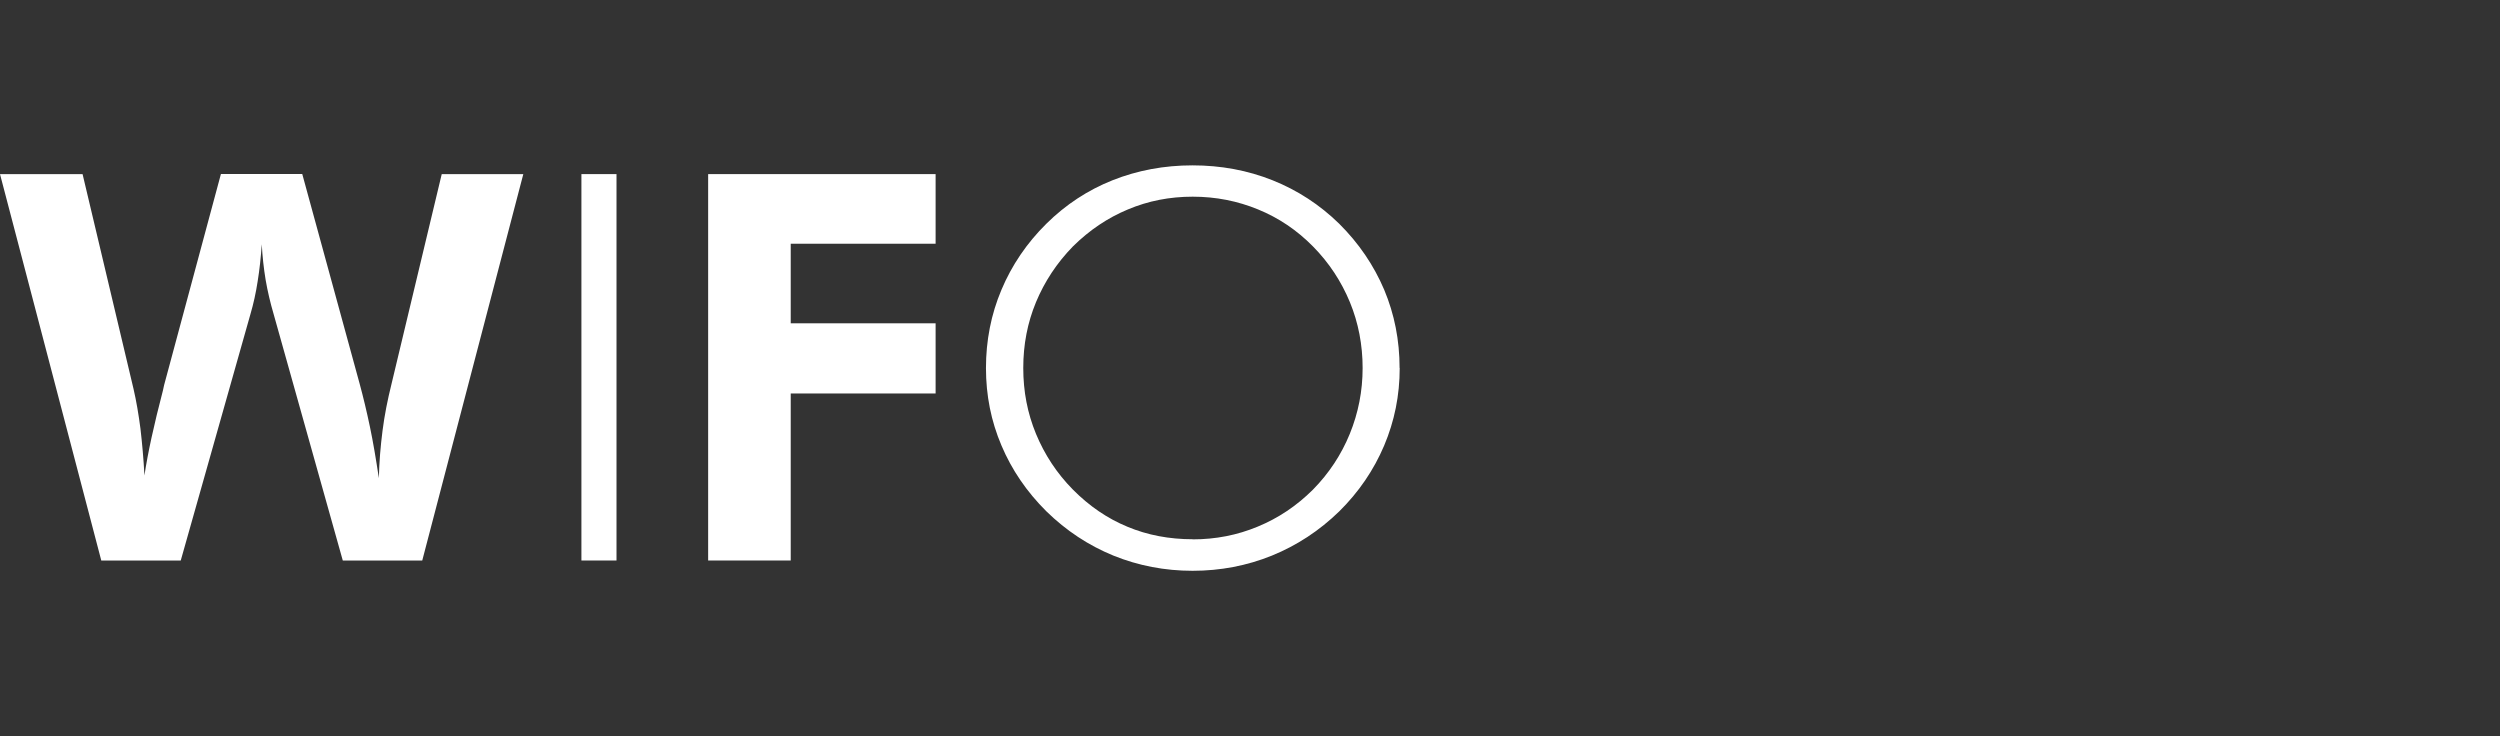 <?xml version="1.0" encoding="UTF-8"?>
<svg id="Layer_1" data-name="Layer 1" xmlns="http://www.w3.org/2000/svg" viewBox="0 0 225.87 66.51">
  <rect x="0" y="0" width="225.87" height="66.51" fill="#333333" stroke="none"/>
  <defs>
    <style>
      .cls-1 {
        fill: #fff;
        fill-rule: evenodd;
      }
    </style>
  </defs>
  <path class="cls-1" d="M27.31,15.73l5.18,18.93c.33,1.21.64,2.51.93,3.89.29,1.38.55,2.93.81,4.65.03-1.45.15-2.87.33-4.28.18-1.41.46-2.82.82-4.26l4.53-18.93h7.37l-9.13,34.91h-7.18l-6.25-22.27c-.3-1.02-.54-2.04-.72-3.08-.17-1.03-.29-2.11-.35-3.22-.08,1.18-.2,2.3-.37,3.34-.16,1.05-.38,2.04-.65,2.96l-6.3,22.27h-7.18L0,15.73h7.46l4.6,19.39c.26,1.12.46,2.31.63,3.61.15,1.29.28,2.7.36,4.23.3-2.02.86-4.58,1.67-7.68l.11-.5,5.13-19.06h7.35Z"/>
  <path class="cls-1" d="M63.98,50.64V15.73h20.55v6.29h-13.09v7.19h13.09v6.34h-13.09v15.09h-7.46Z"/>
  <path class="cls-1" d="M52.53,50.64V15.73h3.17v34.91h-3.17Z"/>
  <path class="cls-1" d="M107.76,48.73c2.07,0,4.02-.38,5.87-1.15,1.85-.76,3.51-1.87,4.99-3.34,1.45-1.47,2.56-3.16,3.33-5.04.77-1.89,1.16-3.87,1.16-5.95s-.38-4.08-1.15-5.95c-.77-1.86-1.87-3.55-3.34-5.04-1.45-1.47-3.1-2.58-4.96-3.34-1.85-.76-3.82-1.15-5.9-1.15s-4.02.38-5.85,1.15c-1.83.76-3.48,1.87-4.97,3.34-1.47,1.51-2.57,3.19-3.34,5.04-.77,1.86-1.15,3.83-1.15,5.95s.38,4.08,1.15,5.95c.77,1.86,1.87,3.55,3.34,5.04,1.47,1.48,3.1,2.6,4.92,3.35,1.81.76,3.79,1.13,5.9,1.13ZM126.46,33.25c0,2.47-.47,4.8-1.41,7.02-.94,2.21-2.29,4.19-4.05,5.93-1.8,1.75-3.83,3.08-6.09,4-2.25.91-4.65,1.37-7.16,1.37s-4.9-.46-7.15-1.37c-2.25-.92-4.27-2.25-6.06-4-1.78-1.77-3.13-3.75-4.06-5.95-.94-2.21-1.4-4.53-1.4-7s.46-4.85,1.4-7.07c.93-2.21,2.28-4.21,4.06-5.97,1.75-1.73,3.75-3.04,5.99-3.93,2.25-.89,4.65-1.34,7.21-1.34s4.99.45,7.24,1.35c2.25.9,4.26,2.21,6.01,3.92,1.78,1.77,3.13,3.76,4.07,5.97.93,2.22,1.39,4.57,1.39,7.07h0Z"/>
</svg>